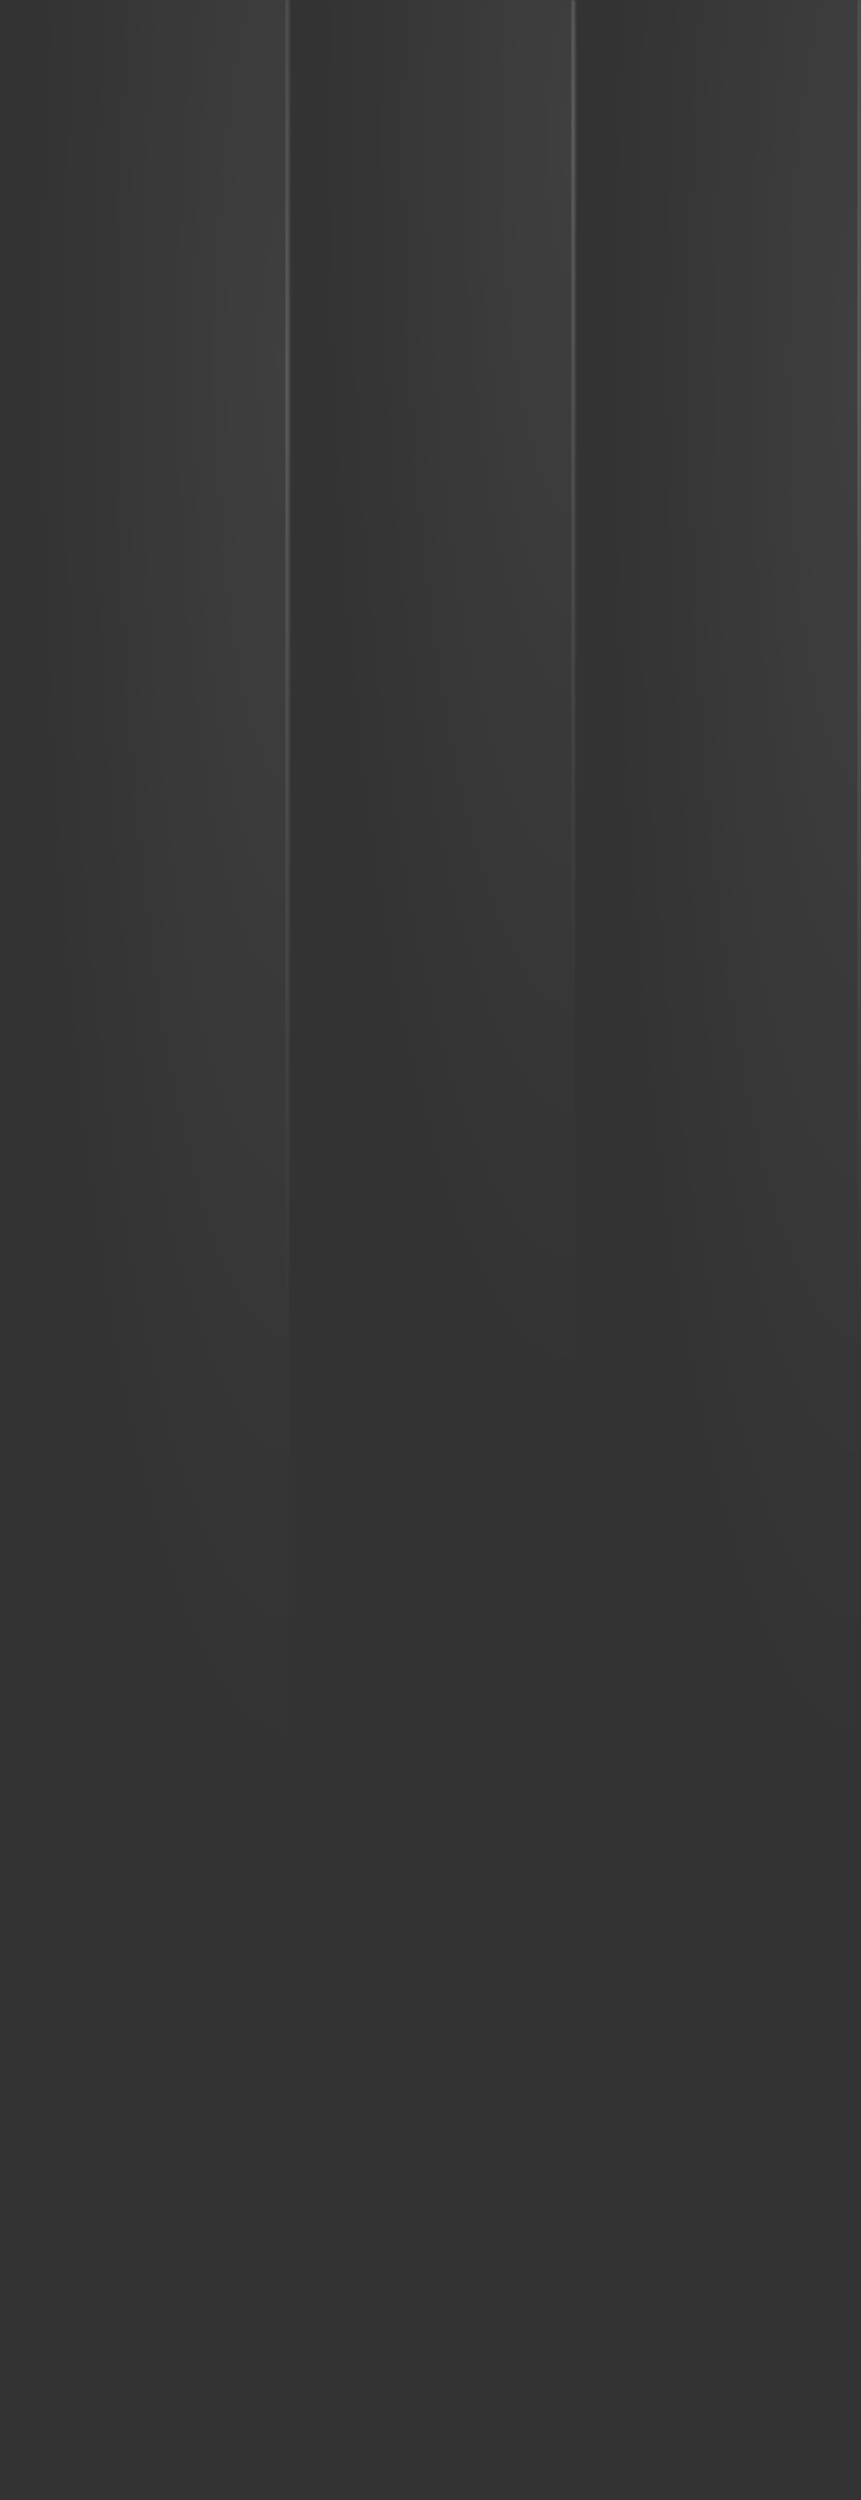 <svg width="211" height="612" viewBox="0 0 211 612" fill="none" xmlns="http://www.w3.org/2000/svg">
<rect x="0" y="0" width="211" height="612" fill="#333333" stroke="none"/>
<g opacity="0.3" clip-path="url(#clip0_645_405)">
<mask id="path-1-inside-1_645_405" fill="white">
<path d="M140.908 713.346L140.908 -528.798L211.001 -528.798L211.001 713.346L140.908 713.346Z"/>
</mask>
<path d="M140.908 713.346L140.908 -528.798L211.001 -528.798L211.001 713.346L140.908 713.346Z" fill="url(#paint0_radial_645_405)"/>
<path d="M210.113 -528.798L210.113 713.346L211.888 713.346L211.888 -528.798L210.113 -528.798Z" fill="url(#paint1_radial_645_405)" mask="url(#path-1-inside-1_645_405)"/>
<mask id="path-3-inside-2_645_405" fill="white">
<path d="M70.814 597.116L70.814 -528.798L140.907 -528.798L140.907 597.116L70.814 597.116Z"/>
</mask>
<path d="M70.814 597.116L70.814 -528.798L140.907 -528.798L140.907 597.116L70.814 597.116Z" fill="url(#paint2_radial_645_405)"/>
<path d="M140.02 -528.798L140.02 597.116L141.794 597.116L141.794 -528.798L140.02 -528.798Z" fill="url(#paint3_radial_645_405)" mask="url(#path-3-inside-2_645_405)"/>
<mask id="path-5-inside-3_645_405" fill="white">
<path d="M0.723 713.346L0.723 -528.798L70.815 -528.798L70.815 713.346L0.723 713.346Z"/>
</mask>
<path d="M0.723 713.346L0.723 -528.798L70.815 -528.798L70.815 713.346L0.723 713.346Z" fill="url(#paint4_radial_645_405)"/>
<path d="M69.928 -528.798L69.928 713.346L71.702 713.346L71.702 -528.798L69.928 -528.798Z" fill="url(#paint5_radial_645_405)" mask="url(#path-5-inside-3_645_405)"/>
</g>
<defs>
<radialGradient id="paint0_radial_645_405" cx="0" cy="0" r="1" gradientUnits="userSpaceOnUse" gradientTransform="translate(211.001 92.274) scale(61.664 338.817)">
<stop stop-color="white" stop-opacity="0.2"/>
<stop offset="1" stop-color="white" stop-opacity="0"/>
</radialGradient>
<radialGradient id="paint1_radial_645_405" cx="0" cy="0" r="1" gradientUnits="userSpaceOnUse" gradientTransform="translate(211.001 92.274) rotate(-180) scale(420.554 231.206)">
<stop stop-color="white" stop-opacity="0.6"/>
<stop offset="1" stop-color="white" stop-opacity="0"/>
</radialGradient>
<radialGradient id="paint2_radial_645_405" cx="0" cy="0" r="1" gradientUnits="userSpaceOnUse" gradientTransform="translate(140.907 34.159) scale(61.664 307.113)">
<stop stop-color="white" stop-opacity="0.2"/>
<stop offset="1" stop-color="white" stop-opacity="0"/>
</radialGradient>
<radialGradient id="paint3_radial_645_405" cx="0" cy="0" r="1" gradientUnits="userSpaceOnUse" gradientTransform="translate(140.907 34.159) rotate(-180) scale(420.554 209.572)">
<stop stop-color="white" stop-opacity="0.6"/>
<stop offset="1" stop-color="white" stop-opacity="0"/>
</radialGradient>
<radialGradient id="paint4_radial_645_405" cx="0" cy="0" r="1" gradientUnits="userSpaceOnUse" gradientTransform="translate(70.815 92.274) scale(61.664 338.817)">
<stop stop-color="white" stop-opacity="0.2"/>
<stop offset="1" stop-color="white" stop-opacity="0"/>
</radialGradient>
<radialGradient id="paint5_radial_645_405" cx="0" cy="0" r="1" gradientUnits="userSpaceOnUse" gradientTransform="translate(70.815 92.274) rotate(-180) scale(420.554 231.206)">
<stop stop-color="white" stop-opacity="0.6"/>
<stop offset="1" stop-color="white" stop-opacity="0"/>
</radialGradient>
<clipPath id="clip0_645_405">
<rect width="210.277" height="611.312" fill="white" transform="matrix(-1 0 0 -1 211 611.312)"/>
</clipPath>
</defs>
</svg>

